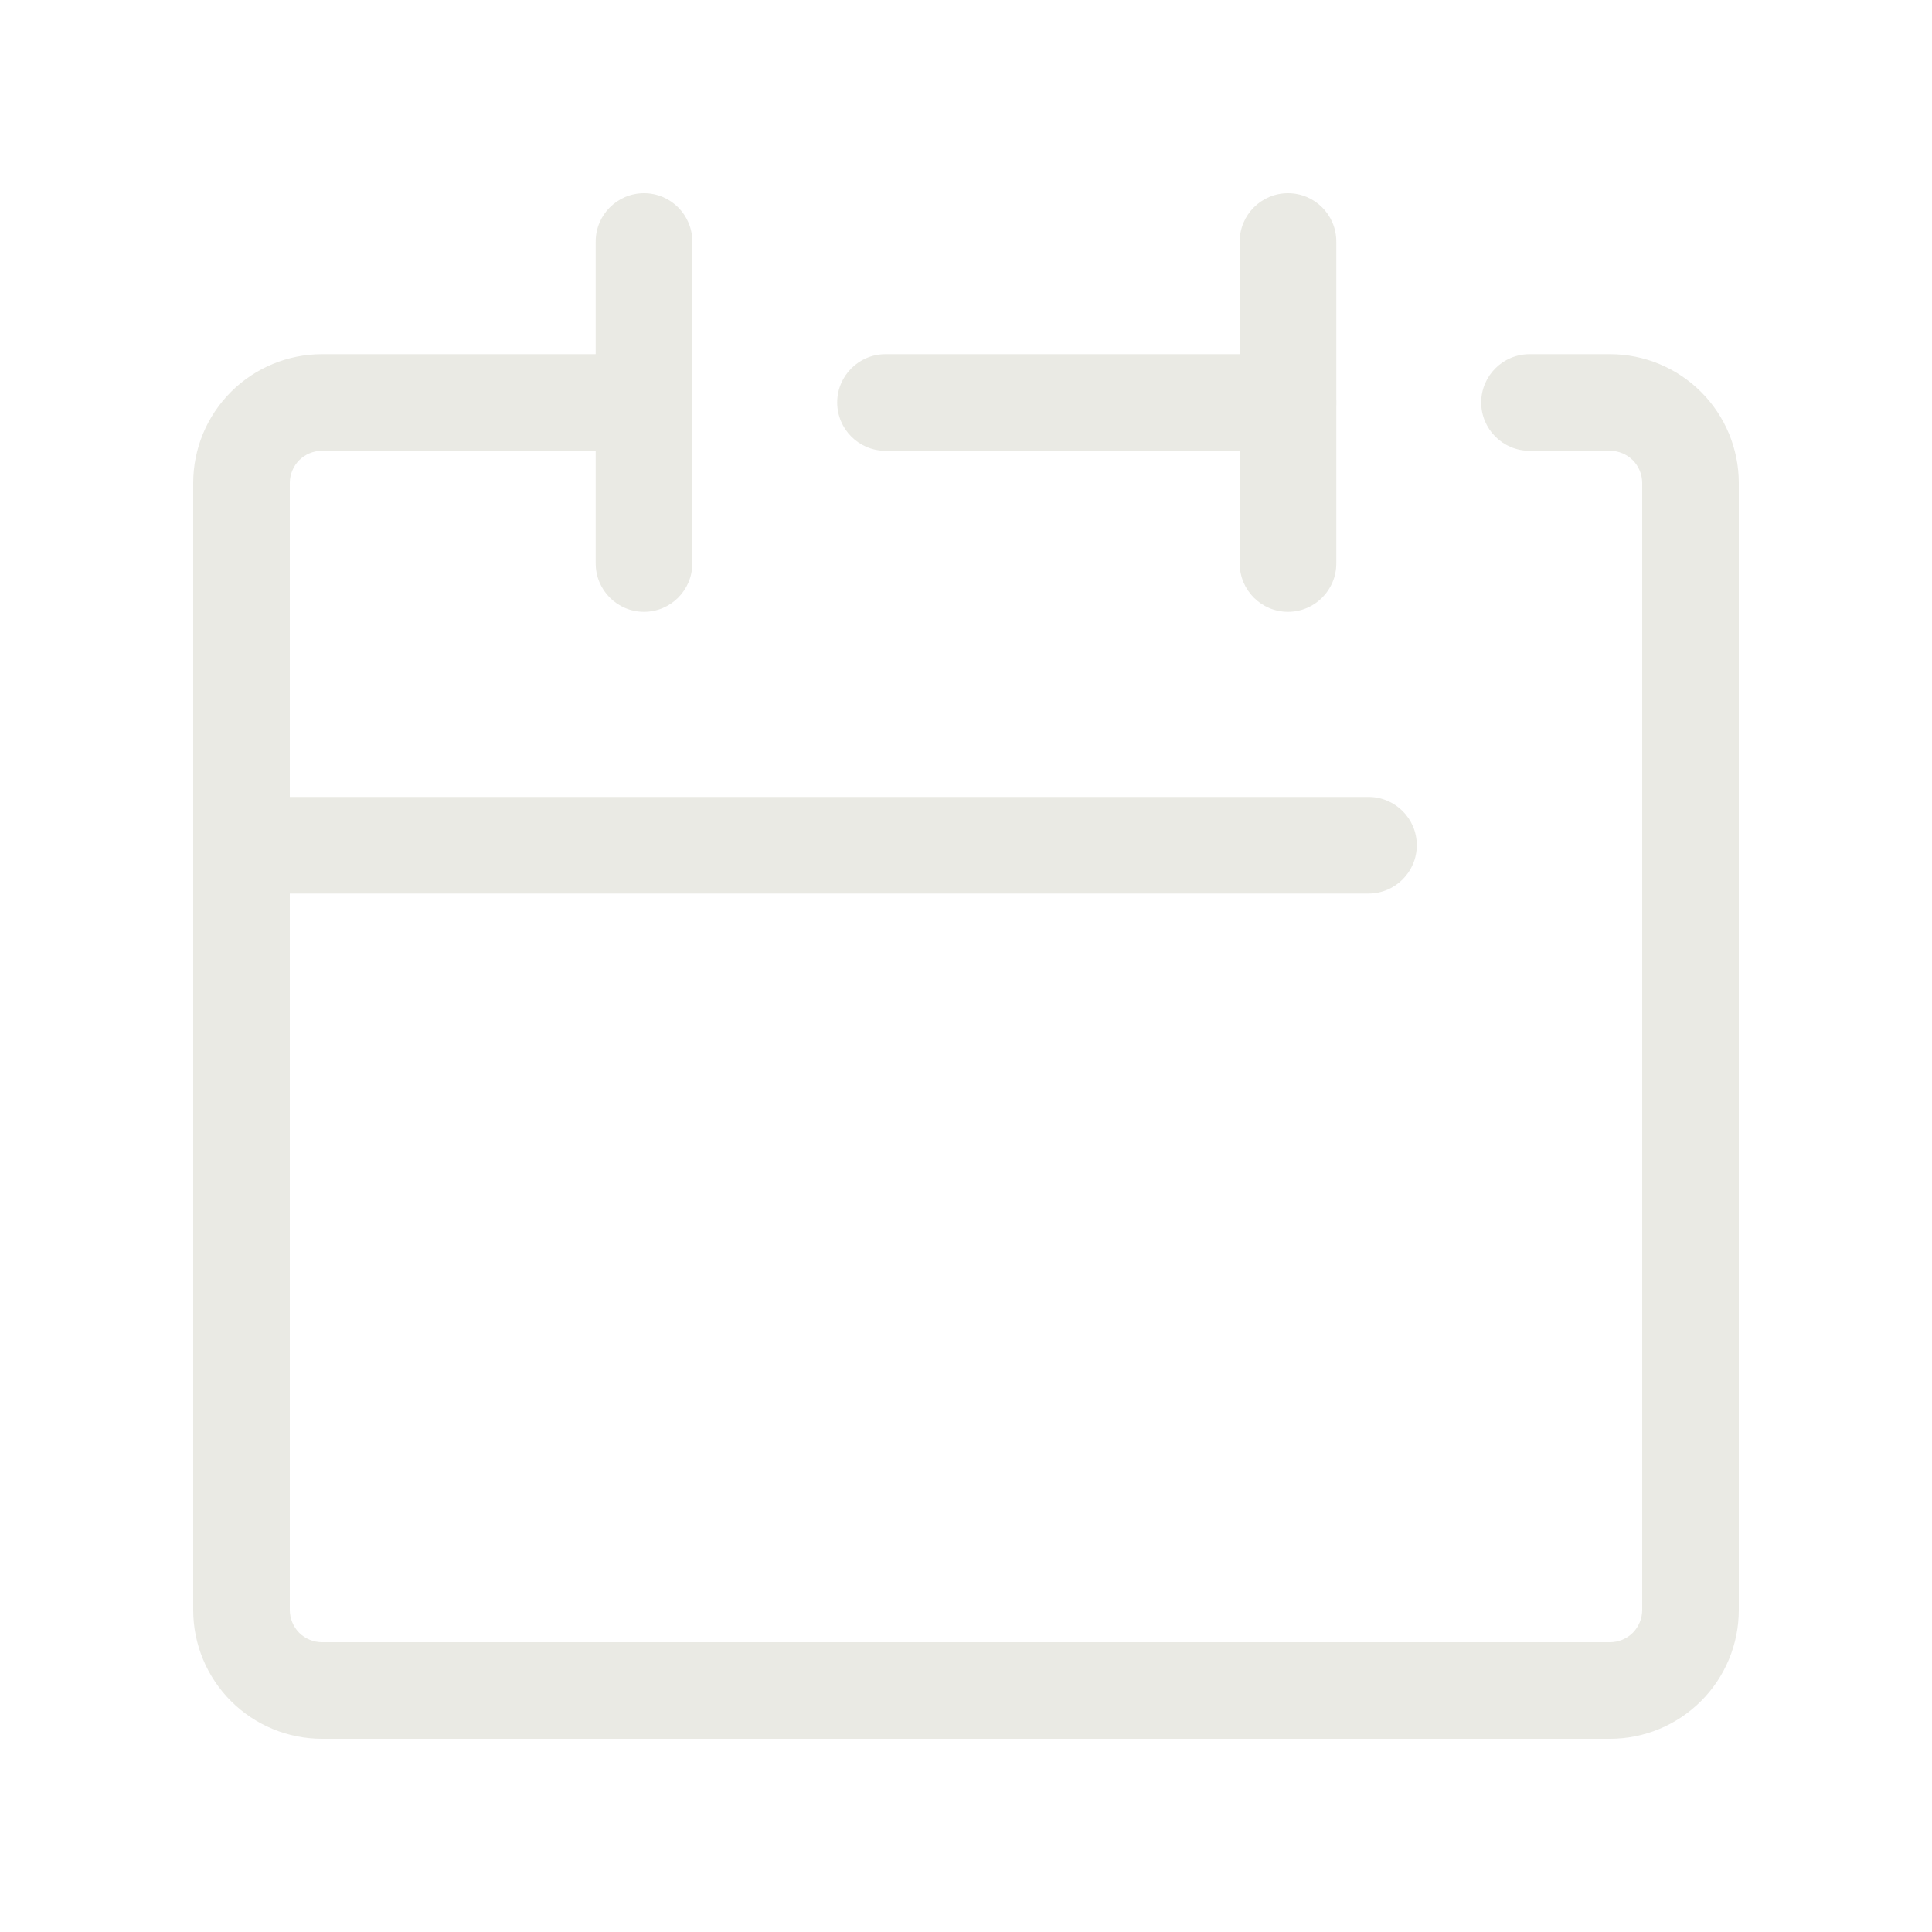 <svg width="30" height="30" viewBox="0 0 30 30" fill="none" xmlns="http://www.w3.org/2000/svg">
<path fill-rule="evenodd" clip-rule="evenodd" d="M3.586 6.086C3.961 5.711 4.47 5.5 5 5.5H10C10.414 5.5 10.75 5.836 10.75 6.25C10.75 6.664 10.414 7 10 7H5C4.867 7 4.74 7.053 4.646 7.146C4.553 7.24 4.5 7.367 4.5 7.5V25C4.5 25.133 4.553 25.26 4.646 25.354C4.74 25.447 4.867 25.5 5 25.5H25C25.133 25.5 25.26 25.447 25.354 25.354C25.447 25.26 25.5 25.133 25.5 25V7.5C25.5 7.367 25.447 7.24 25.354 7.146C25.26 7.053 25.133 7 25 7H23.75C23.336 7 23 6.664 23 6.25C23 5.836 23.336 5.5 23.75 5.5H25C25.53 5.5 26.039 5.711 26.414 6.086C26.789 6.461 27 6.97 27 7.5V25C27 25.53 26.789 26.039 26.414 26.414C26.039 26.789 25.53 27 25 27H5C4.47 27 3.961 26.789 3.586 26.414C3.211 26.039 3 25.53 3 25V7.5C3 6.97 3.211 6.461 3.586 6.086Z" fill="#EAEAE4"/>
<path fill-rule="evenodd" clip-rule="evenodd" d="M13 6.25C13 5.836 13.336 5.5 13.75 5.5H20C20.414 5.5 20.75 5.836 20.75 6.25C20.75 6.664 20.414 7 20 7H13.75C13.336 7 13 6.664 13 6.25Z" fill="#EAEAE4"/>
<path fill-rule="evenodd" clip-rule="evenodd" d="M10 3C10.414 3 10.75 3.336 10.75 3.75V8.75C10.75 9.164 10.414 9.5 10 9.5C9.586 9.5 9.25 9.164 9.25 8.75V3.75C9.25 3.336 9.586 3 10 3Z" fill="#EAEAE4"/>
<path fill-rule="evenodd" clip-rule="evenodd" d="M20 3C20.414 3 20.75 3.336 20.75 3.75V8.75C20.75 9.164 20.414 9.5 20 9.5C19.586 9.5 19.25 9.164 19.25 8.75V3.75C19.25 3.336 19.586 3 20 3Z" fill="#EAEAE4"/>
<path fill-rule="evenodd" clip-rule="evenodd" d="M3 13.125C3 12.711 3.336 12.375 3.75 12.375H21.25C21.664 12.375 22 12.711 22 13.125C22 13.539 21.664 13.875 21.25 13.875H3.75C3.336 13.875 3 13.539 3 13.125Z" fill="#EAEAE4"/>
</svg>
